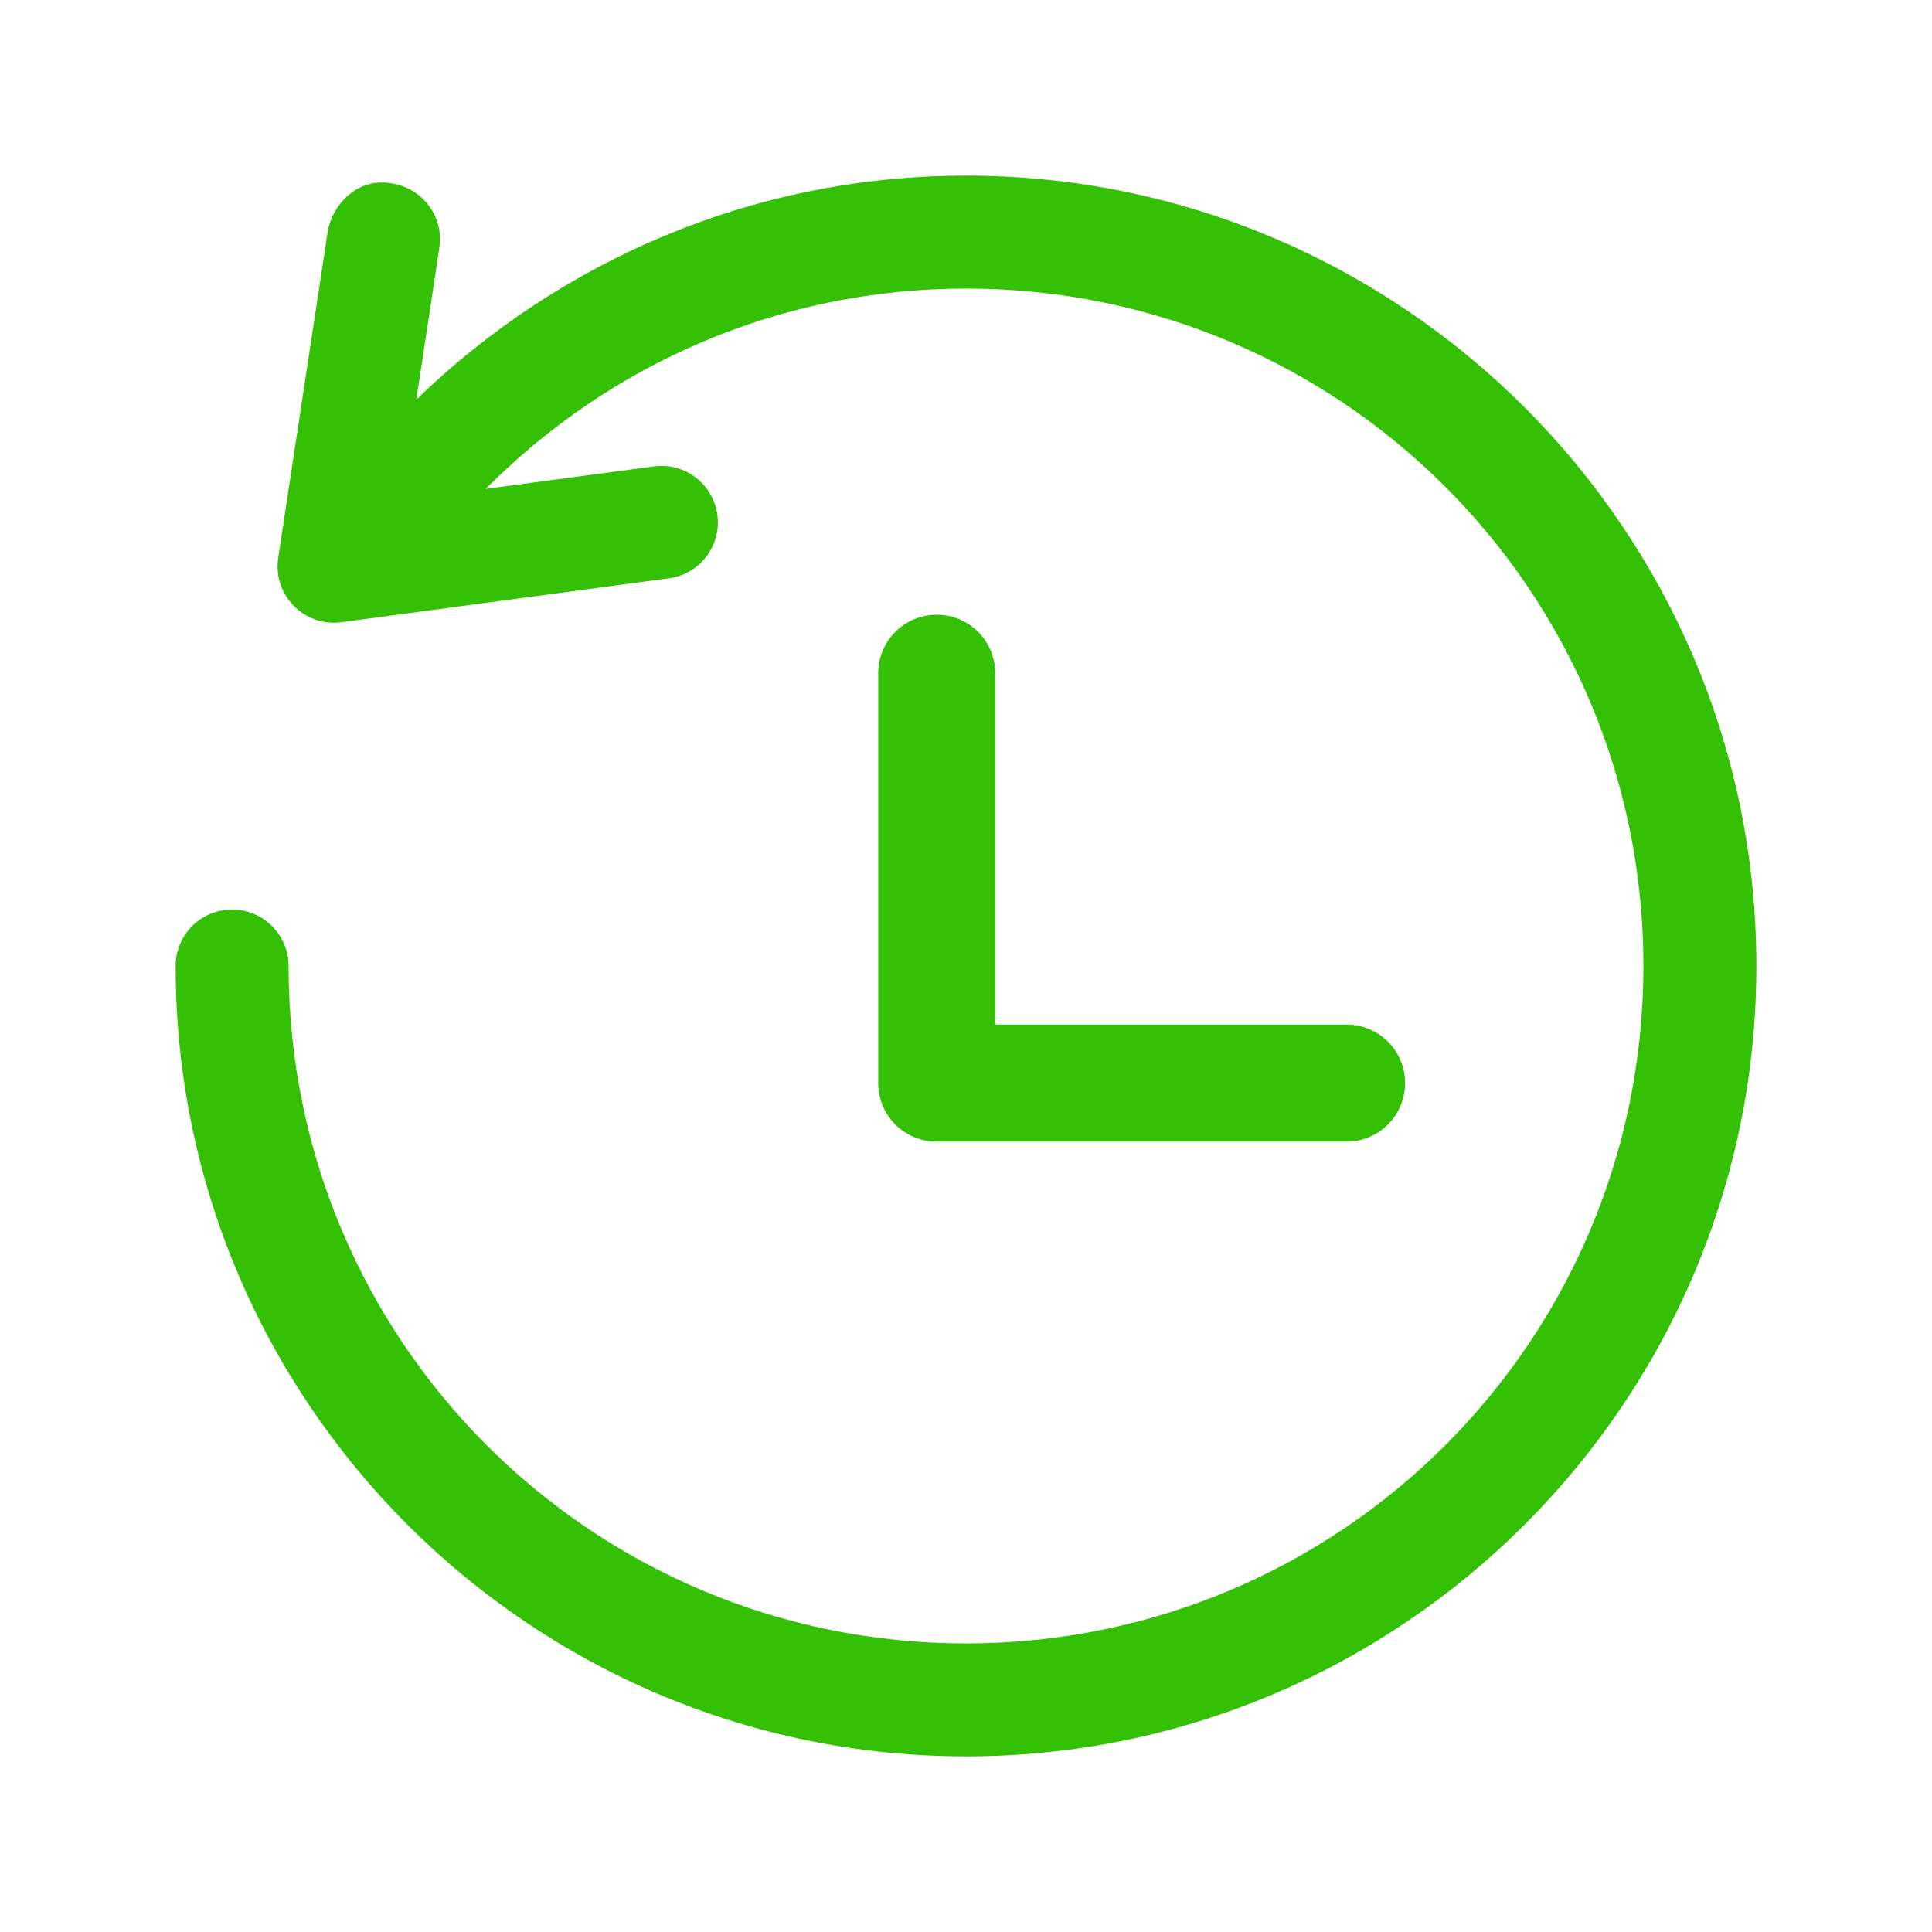 <svg width="22" height="22" viewBox="0 0 22 22" fill="none" xmlns="http://www.w3.org/2000/svg">
<path d="M11 2C8.567 2 6.363 2.978 4.741 4.55L5.003 2.822C5.057 2.472 4.816 2.144 4.465 2.09C4.087 2.015 3.792 2.312 3.733 2.629L3.168 6.352C3.104 6.775 3.464 7.142 3.889 7.085L7.618 6.585C7.969 6.538 8.216 6.215 8.169 5.863C8.122 5.512 7.799 5.264 7.447 5.311L5.531 5.567C6.928 4.16 8.857 3.286 11 3.286C15.268 3.286 18.714 6.732 18.714 11C18.714 15.268 15.268 18.714 11 18.714C6.732 18.714 3.286 15.268 3.286 11C3.286 10.829 3.218 10.666 3.097 10.545C2.977 10.425 2.813 10.357 2.643 10.357C2.472 10.357 2.309 10.425 2.188 10.545C2.068 10.666 2 10.829 2 11C2 15.963 6.037 20 11 20C15.963 20 20 15.963 20 11C20 6.037 15.963 2 11 2L11 2Z" fill="#33C005"/>
<path d="M10.667 7C10.49 7 10.32 7.07 10.195 7.195C10.07 7.32 10 7.49 10 7.667V12.333C10 12.51 10.07 12.68 10.195 12.805C10.32 12.93 10.49 13 10.667 13H15.333C15.51 13 15.68 12.93 15.805 12.805C15.93 12.68 16 12.51 16 12.333C16 12.156 15.93 11.987 15.805 11.862C15.68 11.737 15.51 11.667 15.333 11.667H11.333V7.667C11.333 7.49 11.263 7.32 11.138 7.195C11.013 7.07 10.844 7 10.667 7Z" fill="#33C005"/>
</svg>
